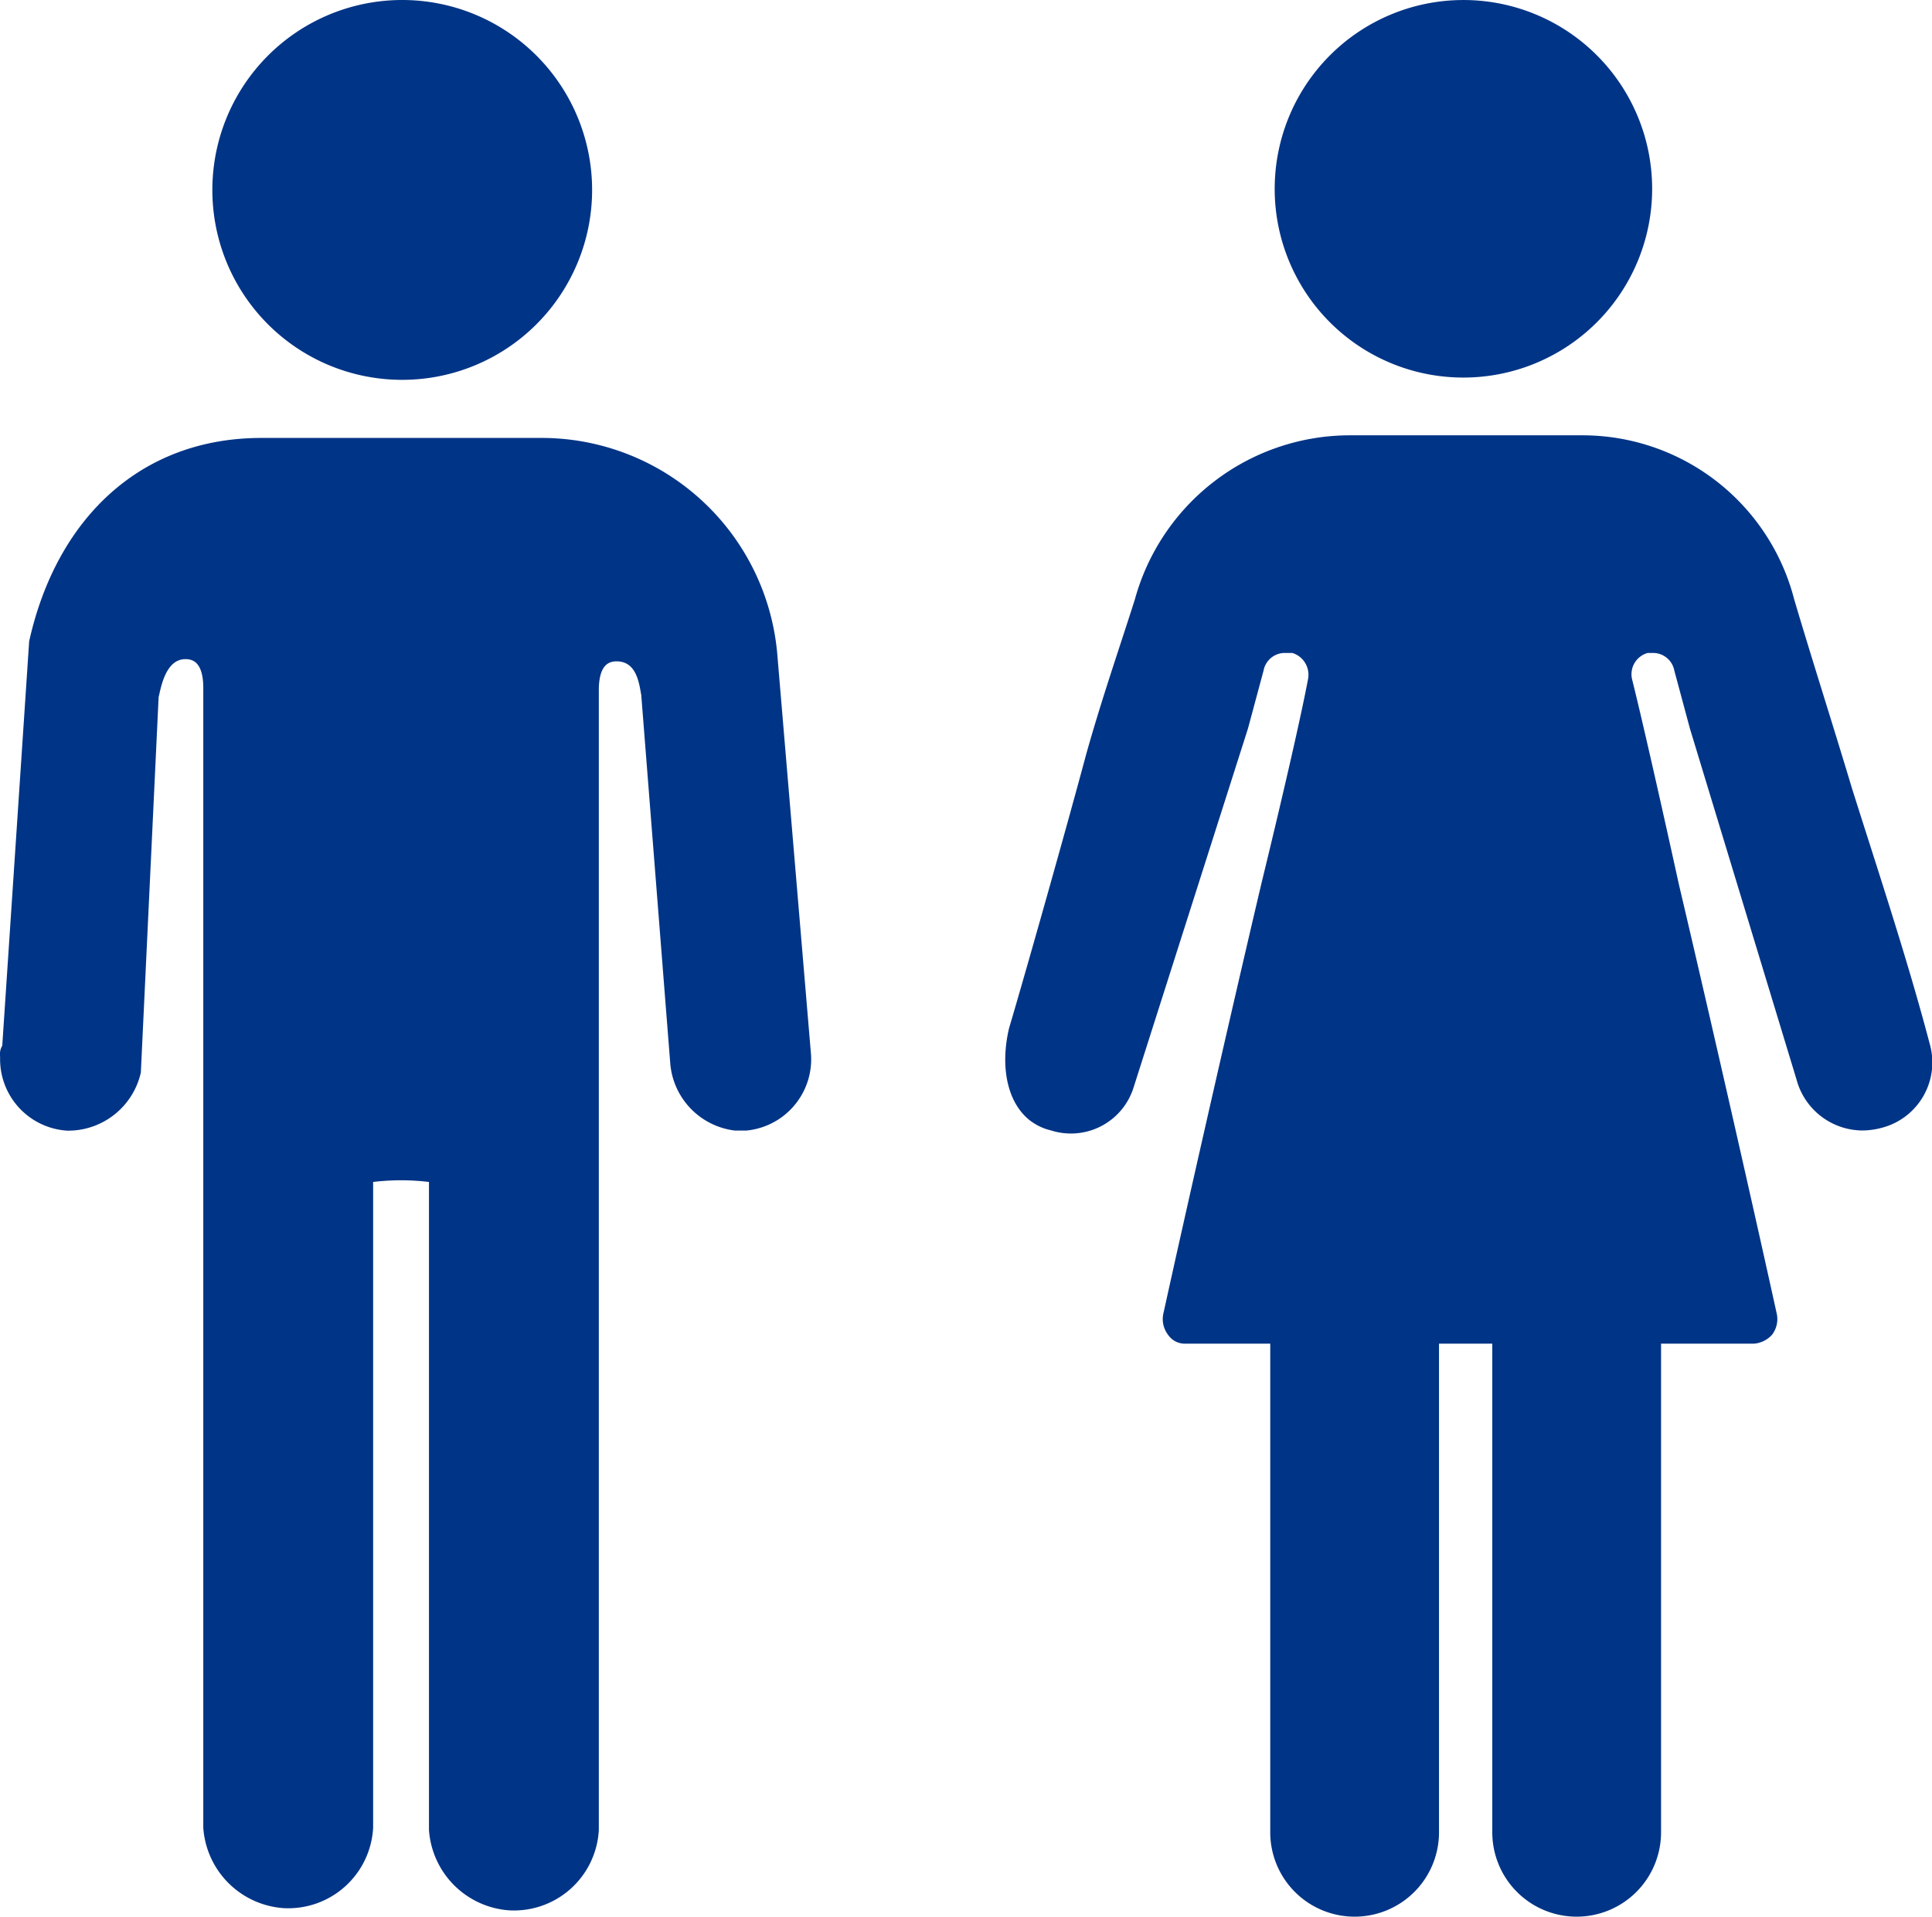 <svg xmlns="http://www.w3.org/2000/svg" width="90.742" height="90"><g data-name="グループ 165588" fill="#003486"><g data-name="グループ 165347"><path data-name="パス 1198" d="M18.892 17.836a8.918 8.918 0 1 0-8.918-8.918 8.911 8.911 0 0 0 8.918 8.918Z"/><path data-name="パス 1199" d="M1.37 30.111c1.259-5.666 5.141-9.547 10.912-9.547h13.115a11.113 11.113 0 0 1 11.121 10.282l1.574 18.675a3.363 3.363 0 0 1-3.043 3.567h-.525a3.461 3.461 0 0 1-3.043-3.148l-1.363-17.311c-.1-.525-.21-1.574-1.154-1.574-.315 0-.839.1-.839 1.364v53.508a3.991 3.991 0 0 1-4.2 3.777 4.062 4.062 0 0 1-3.777-3.777V55.501a10.959 10.959 0 0 0-2.623 0v30.322a3.991 3.991 0 0 1-4.2 3.777 4.062 4.062 0 0 1-3.777-3.777V32.315c0-1.259-.525-1.364-.839-1.364-.944 0-1.154 1.364-1.259 1.784l-.835 17.629a3.5 3.5 0 0 1-3.462 2.728 3.362 3.362 0 0 1-3.147-3.466.786.786 0 0 1 .1-.525Z"/></g><g data-name="グループ 165345"><path data-name="パス 1202" d="M68.735 17.729a8.864 8.864 0 1 0-8.865-8.864 8.857 8.857 0 0 0 8.865 8.864Z"/><path data-name="パス 1203" d="M74.053 90a3.961 3.961 0 0 0 3.963-3.963V61.008H70.09v25.029A3.961 3.961 0 0 0 74.053 90Z"/><path data-name="パス 1204" d="M63.624 90a3.961 3.961 0 0 0 3.963-3.963V61.008h-7.926v25.029A3.961 3.961 0 0 0 63.624 90Z"/><path data-name="パス 1206" d="M47.393 48.285c.834-2.816 2.777-9.7 3.612-12.827.73-2.607 1.564-5.006 2.294-7.3a10.482 10.482 0 0 1 10.012-7.717h10.95a10.272 10.272 0 0 1 10.012 7.717c.834 2.816 1.773 5.736 2.712 8.865 1.251 3.963 2.607 8.03 3.65 11.993a3.171 3.171 0 0 1-1.982 3.859 3.751 3.751 0 0 1-1.147.209 3.225 3.225 0 0 1-3.129-2.4l-5.006-16.477-.73-2.712a1.016 1.016 0 0 0-1.043-.834h-.209a1.034 1.034 0 0 0-.73 1.251c.417 1.669 1.251 5.319 2.19 9.594 1.669 7.092 3.65 15.852 4.589 20.127a1.213 1.213 0 0 1-.209 1.043 1.287 1.287 0 0 1-.834.417h-26.7a.948.948 0 0 1-.834-.417 1.213 1.213 0 0 1-.209-1.043c.939-4.276 2.92-13.036 4.589-20.127 1.043-4.276 1.877-7.926 2.19-9.594a1.072 1.072 0 0 0-.73-1.251h-.313a1.016 1.016 0 0 0-1.043.834l-.73 2.712-5.385 16.894a3.082 3.082 0 0 1-3.859 1.982 2.609 2.609 0 0 1-.974-.453c-1.084-.825-1.434-2.528-1.004-4.345Z"/></g></g></svg>